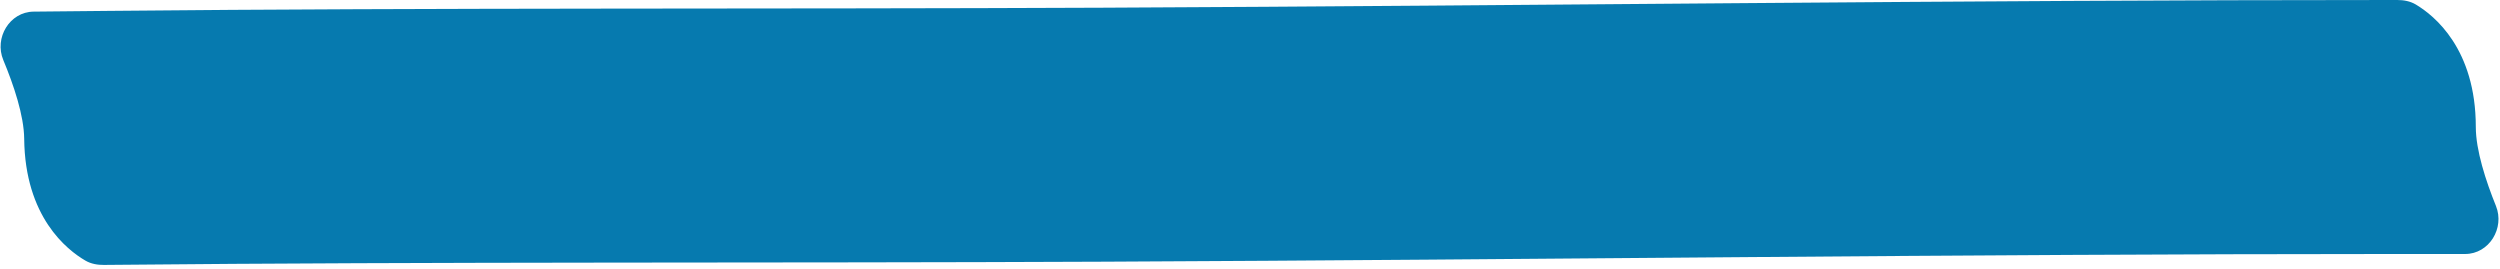 <?xml version="1.0" encoding="UTF-8"?> <svg xmlns="http://www.w3.org/2000/svg" width="689" height="74" viewBox="0 0 689 74" fill="none"> <g style="mix-blend-mode:multiply"> <path d="M659 70V0H660.668C662.456 0 664.241 0.318 665.778 1.231C670.882 4.264 682.333 13.466 682.333 35C682.333 41.385 685.06 49.779 687.878 56.747C690.357 62.875 686.003 70 679.39 70H659ZM304.307 37.121L304.147 2.122L304.307 37.121ZM29.651 3.002L30.349 72.998L28.681 73.015C26.893 73.033 25.105 72.733 23.559 71.835C18.425 68.853 6.883 59.765 6.668 38.233C6.604 31.848 3.794 23.482 0.907 16.542C-1.633 10.44 2.65 3.271 9.262 3.205L29.651 3.002ZM659 70C540.515 70 423.313 71.576 304.467 72.121L304.147 2.122C421.957 1.582 540.516 0 659 0V70ZM304.467 72.121C212.686 72.541 121.322 72.091 30.349 72.998L29.651 3.002C120.675 2.094 213.452 2.537 304.147 2.122L304.467 72.121Z" fill="#067AAF"></path> </g> </svg> 